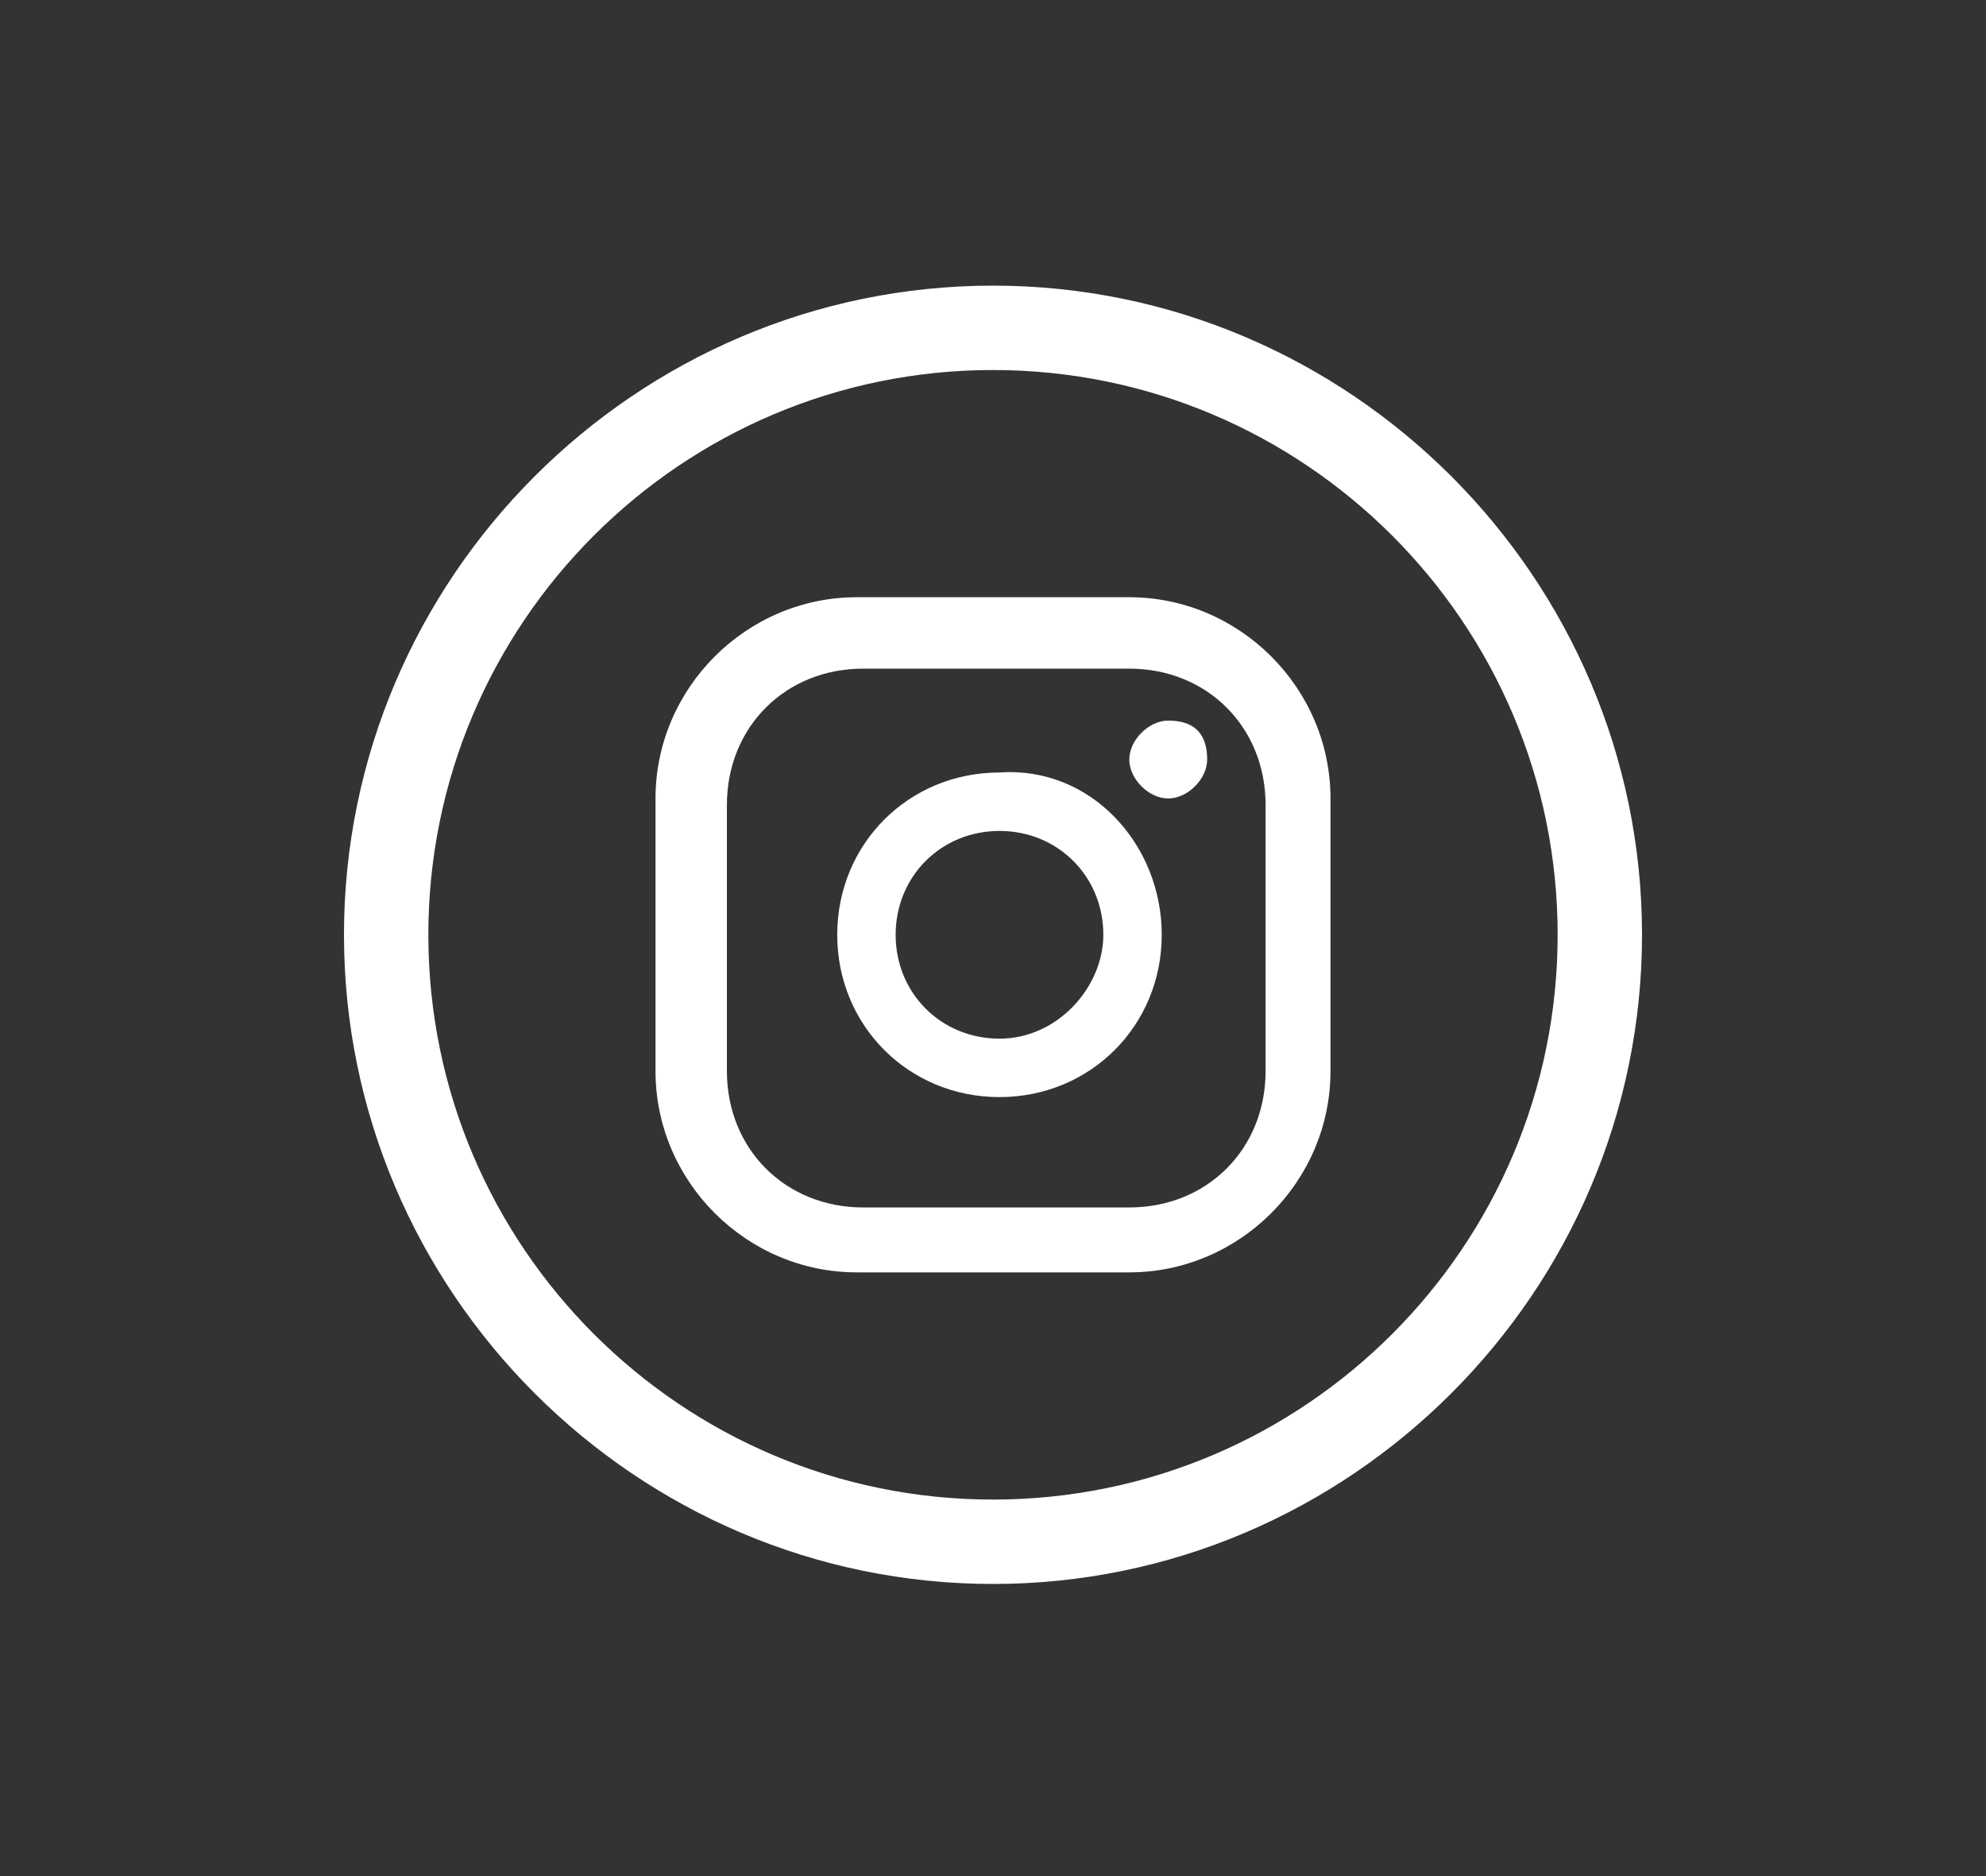 <?xml version="1.0" encoding="utf-8"?>
<!-- Generator: Adobe Illustrator 25.2.2, SVG Export Plug-In . SVG Version: 6.00 Build 0)  -->
<svg version="1.1" xmlns="http://www.w3.org/2000/svg" xmlns:xlink="http://www.w3.org/1999/xlink" x="0px" y="0px"
	 viewBox="0 0 30.6 28.9" style="enable-background:new 0 0 30.6 28.9;" xml:space="preserve">
<rect x="0" y="0" width="30.6" height="28.9" fill="#333333" stroke="none"/>
<style type="text/css">
	.st0{display:none;}
	.st1{display:inline;fill:#727070;}
	.st2{fill:#FFFFFF;}
</style>
<g id="Calque_3" class="st0">
	<rect class="st1" width="30.6" height="28.9"/>
</g>
<g id="Calque_4">
	<path class="st2" d="M19.5,16.5c0,1.2-0.9,2.1-2.1,2.1h-4.1c-1.2,0-2.1-0.9-2.1-2.1v-4.1c0-1.2,0.9-2.1,2.1-2.1h4.1
		c1.2,0,2.1,0.9,2.1,2.1V16.5z M20.5,12.3c0-1.7-1.4-3.1-3.1-3.1h-4.2c-1.7,0-3.1,1.4-3.1,3.1v4.2c0,1.7,1.4,3.1,3.1,3.1h4.2
		c1.7,0,3.1-1.4,3.1-3.1V12.3z M17,14.4c0-0.9-0.7-1.6-1.6-1.6c-0.9,0-1.6,0.7-1.6,1.6c0,0.9,0.7,1.6,1.6,1.6
		C16.3,16,17,15.2,17,14.4 M17.9,14.4c0,1.4-1.1,2.5-2.5,2.5c-1.4,0-2.5-1.1-2.5-2.5c0-1.4,1.1-2.5,2.5-2.5
		C16.8,11.8,17.9,13,17.9,14.4 M18.6,11.7c0,0.3-0.3,0.6-0.6,0.6c-0.3,0-0.6-0.3-0.6-0.6c0-0.3,0.3-0.6,0.6-0.6
		C18.4,11.1,18.6,11.3,18.6,11.7"/>
	<path class="st2" d="M15.3,23.1c-4.8,0-8.7-3.9-8.7-8.7s3.9-8.7,8.7-8.7c4.8,0,8.7,3.9,8.7,8.7S20.1,23.1,15.3,23.1 M15.3,4.4
		c-5.5,0-10,4.5-10,10s4.5,10,10,10c5.5,0,10-4.5,10-10S20.8,4.4,15.3,4.4"/>
</g>
</svg>
